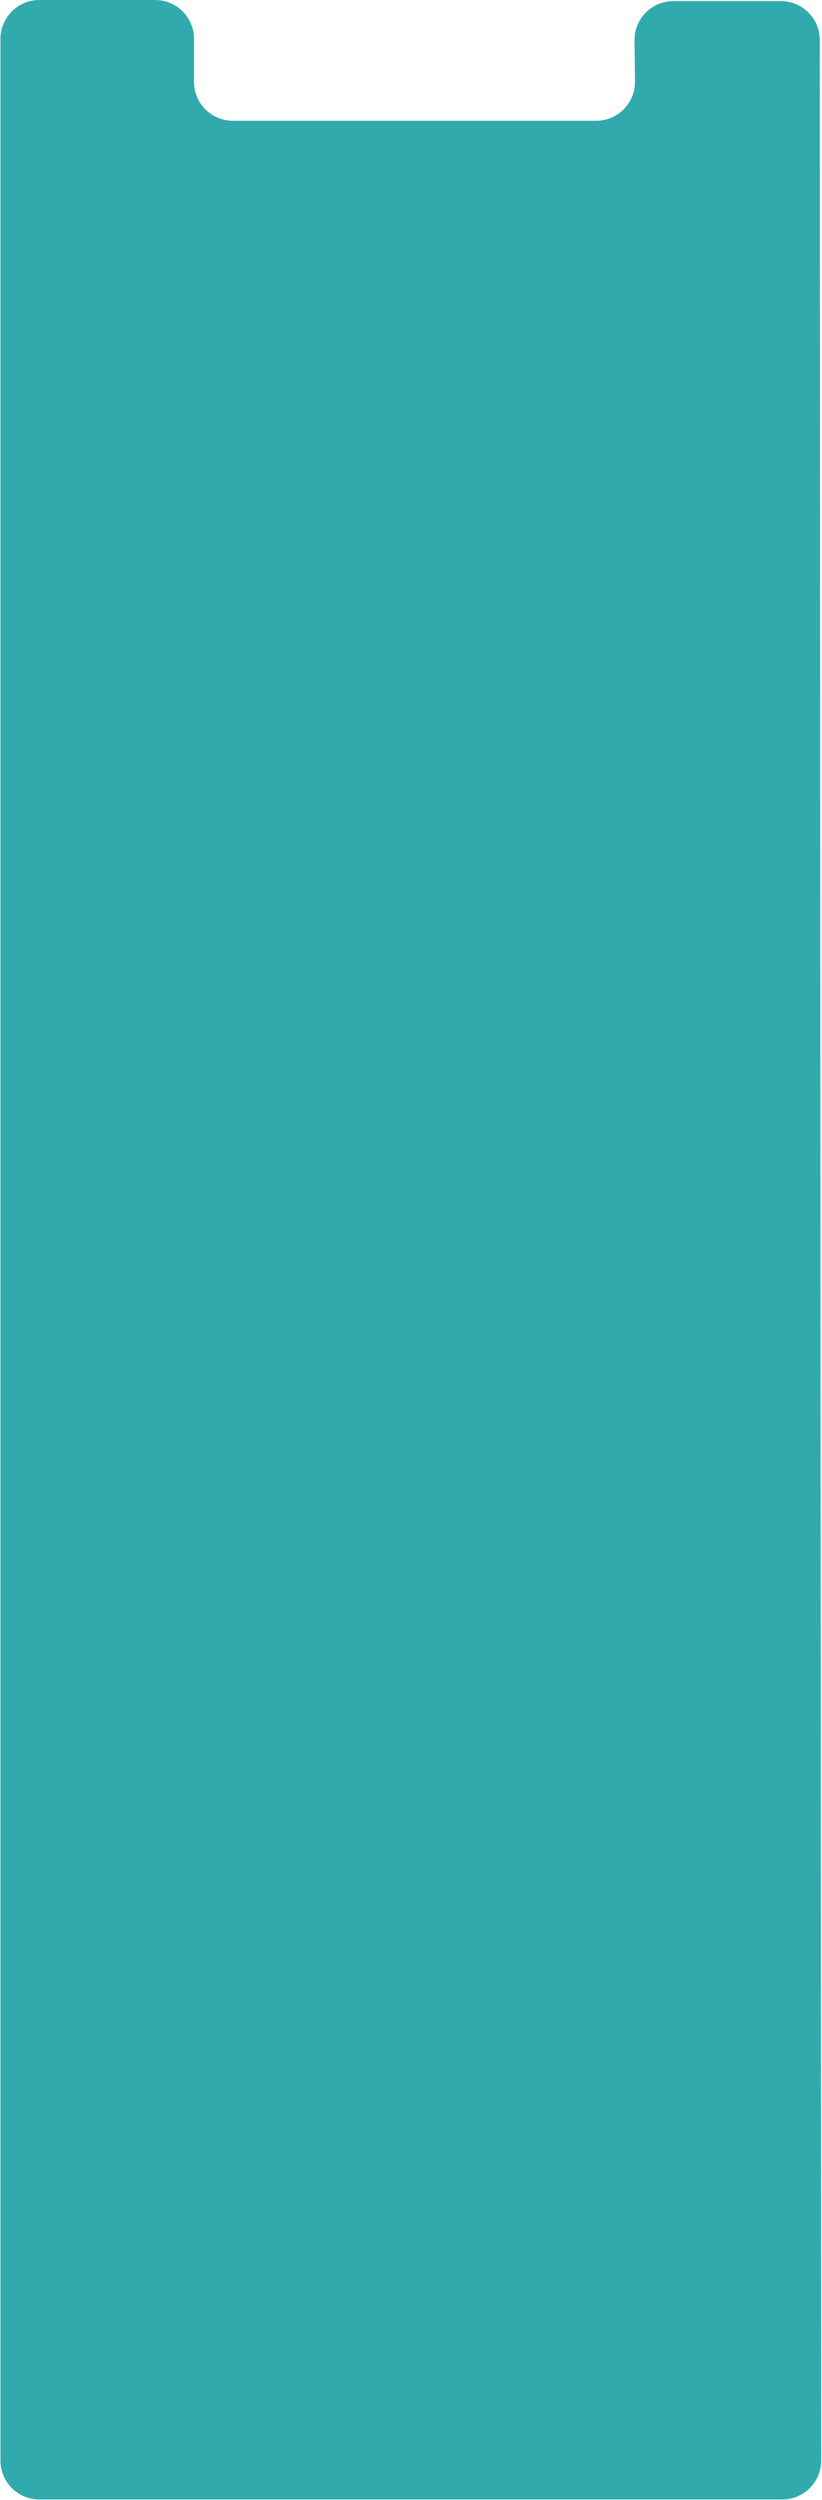 <?xml version="1.0" encoding="UTF-8"?> <svg xmlns="http://www.w3.org/2000/svg" width="635" height="1930" viewBox="0 0 635 1930" fill="none"><path d="M119.874 0H30.368C13.799 0 0.368 13.431 0.368 30V1899.5C0.368 1916.07 13.799 1929.5 30.368 1929.5L604.351 1929.5C620.926 1929.5 634.36 1916.06 634.351 1899.48L633.292 30.844C633.282 14.282 619.854 0.861 603.292 0.861H520.155C503.447 0.861 489.959 14.509 490.157 31.216L490.531 62.862C490.729 79.568 477.241 93.217 460.534 93.217L427.747 93.218H310.475H193.203H179.874C163.306 93.218 149.874 79.787 149.874 63.218V30C149.874 13.431 136.443 0 119.874 0Z" fill="#31AAAE"></path></svg> 